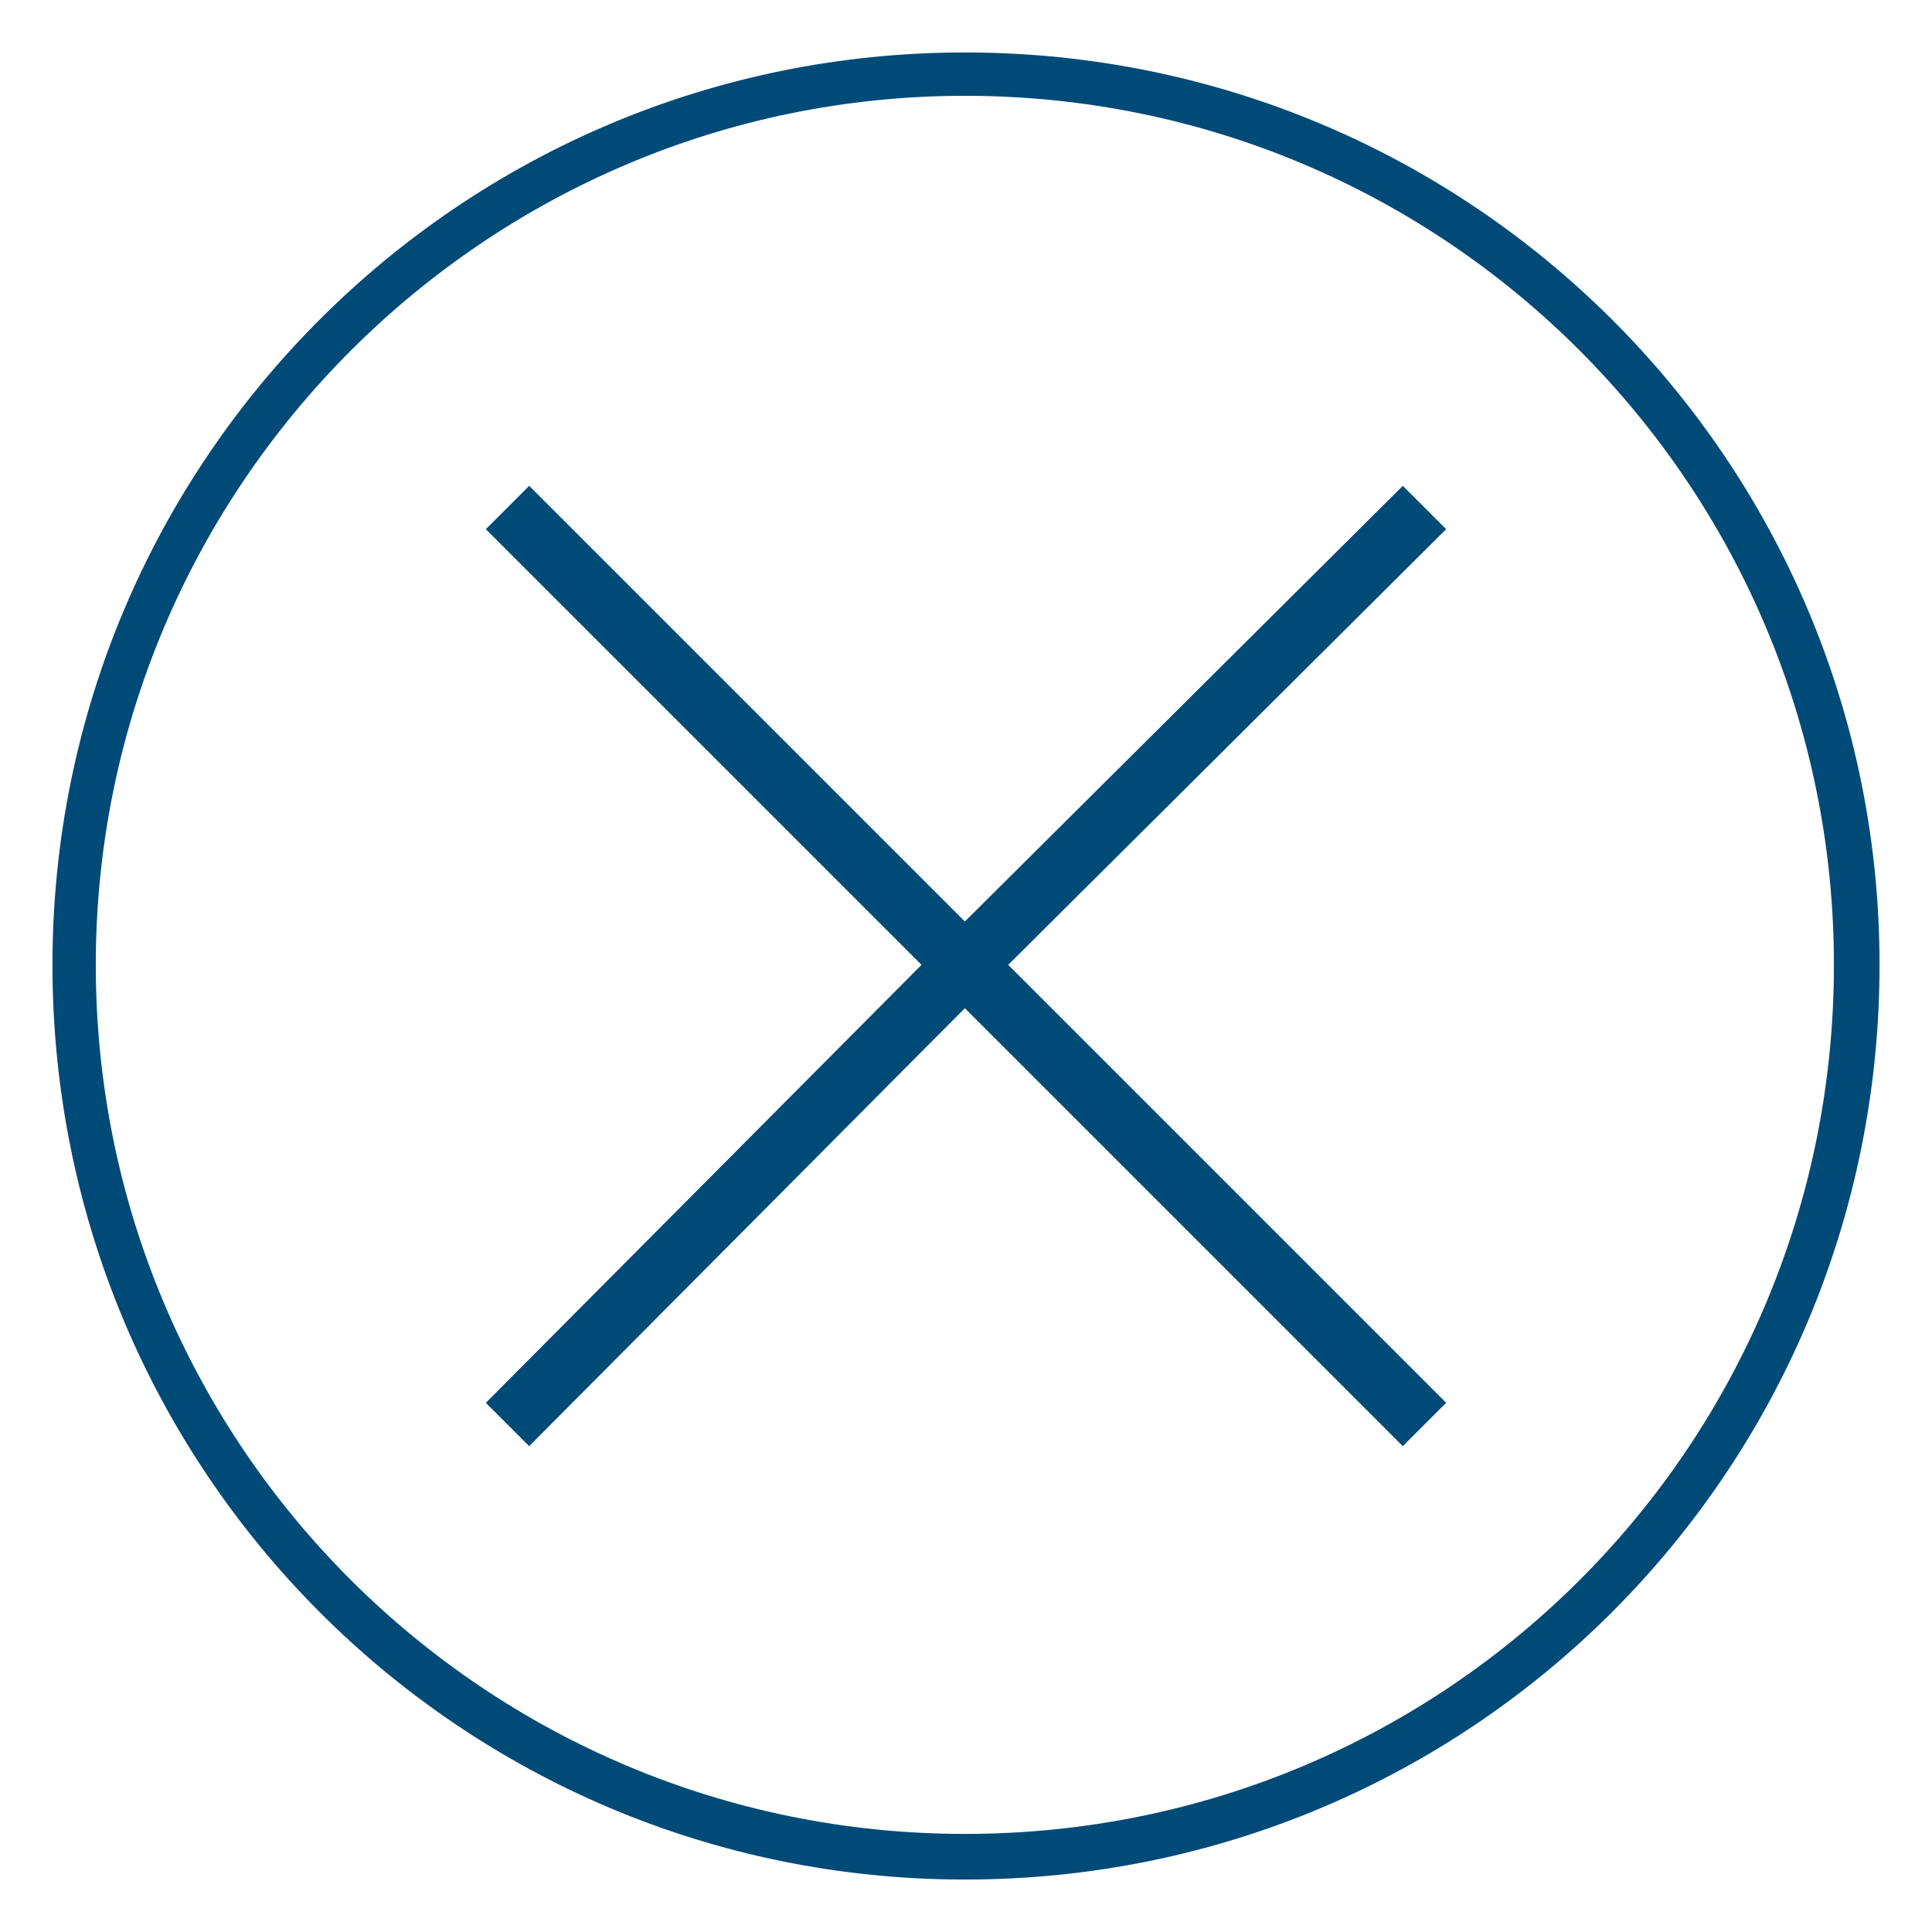 <svg xmlns="http://www.w3.org/2000/svg" xmlns:xlink="http://www.w3.org/1999/xlink" xml:space="preserve" version="1.1" style="shape-rendering:geometricPrecision;text-rendering:geometricPrecision;image-rendering:optimizeQuality;fill:url(#CerosGradient_id8abdef68c);" viewBox="0 0 847 847" x="0px" y="0px" fill-rule="evenodd" clip-rule="evenodd" aria-hidden="true" width="847px" height="847px"><defs><linearGradient class="cerosgradient" data-cerosgradient="true" id="CerosGradient_id8abdef68c" gradientUnits="userSpaceOnUse" x1="50%" y1="100%" x2="50%" y2="0%"><stop offset="0%" stop-color="#004A78"/><stop offset="100%" stop-color="#004A78"/></linearGradient><linearGradient/><style type="text/css">
   
    .fil0-id087f9c503-6260b18dfceac{fill:black;fill-rule:nonzero}
   
  </style></defs><g><path class="fil0-id087f9c503-6260b18dfceac" d="M423 23c222,0 401,179 401,400 0,222 -179,401 -401,401 -221,0 -400,-179 -400,-401 0,-221 179,-400 400,-400zm-210 209l191 191 -191 192 19 19 191 -192 192 192 19 -19 -192 -192 192 -191 -19 -19 -192 191 -191 -191 -19 19zm210 -190c-210,0 -381,171 -381,381 0,211 171,381 381,381 211,0 381,-170 381,-381 0,-210 -170,-381 -381,-381z" style="fill:url(#CerosGradient_id8abdef68c);"/></g></svg>